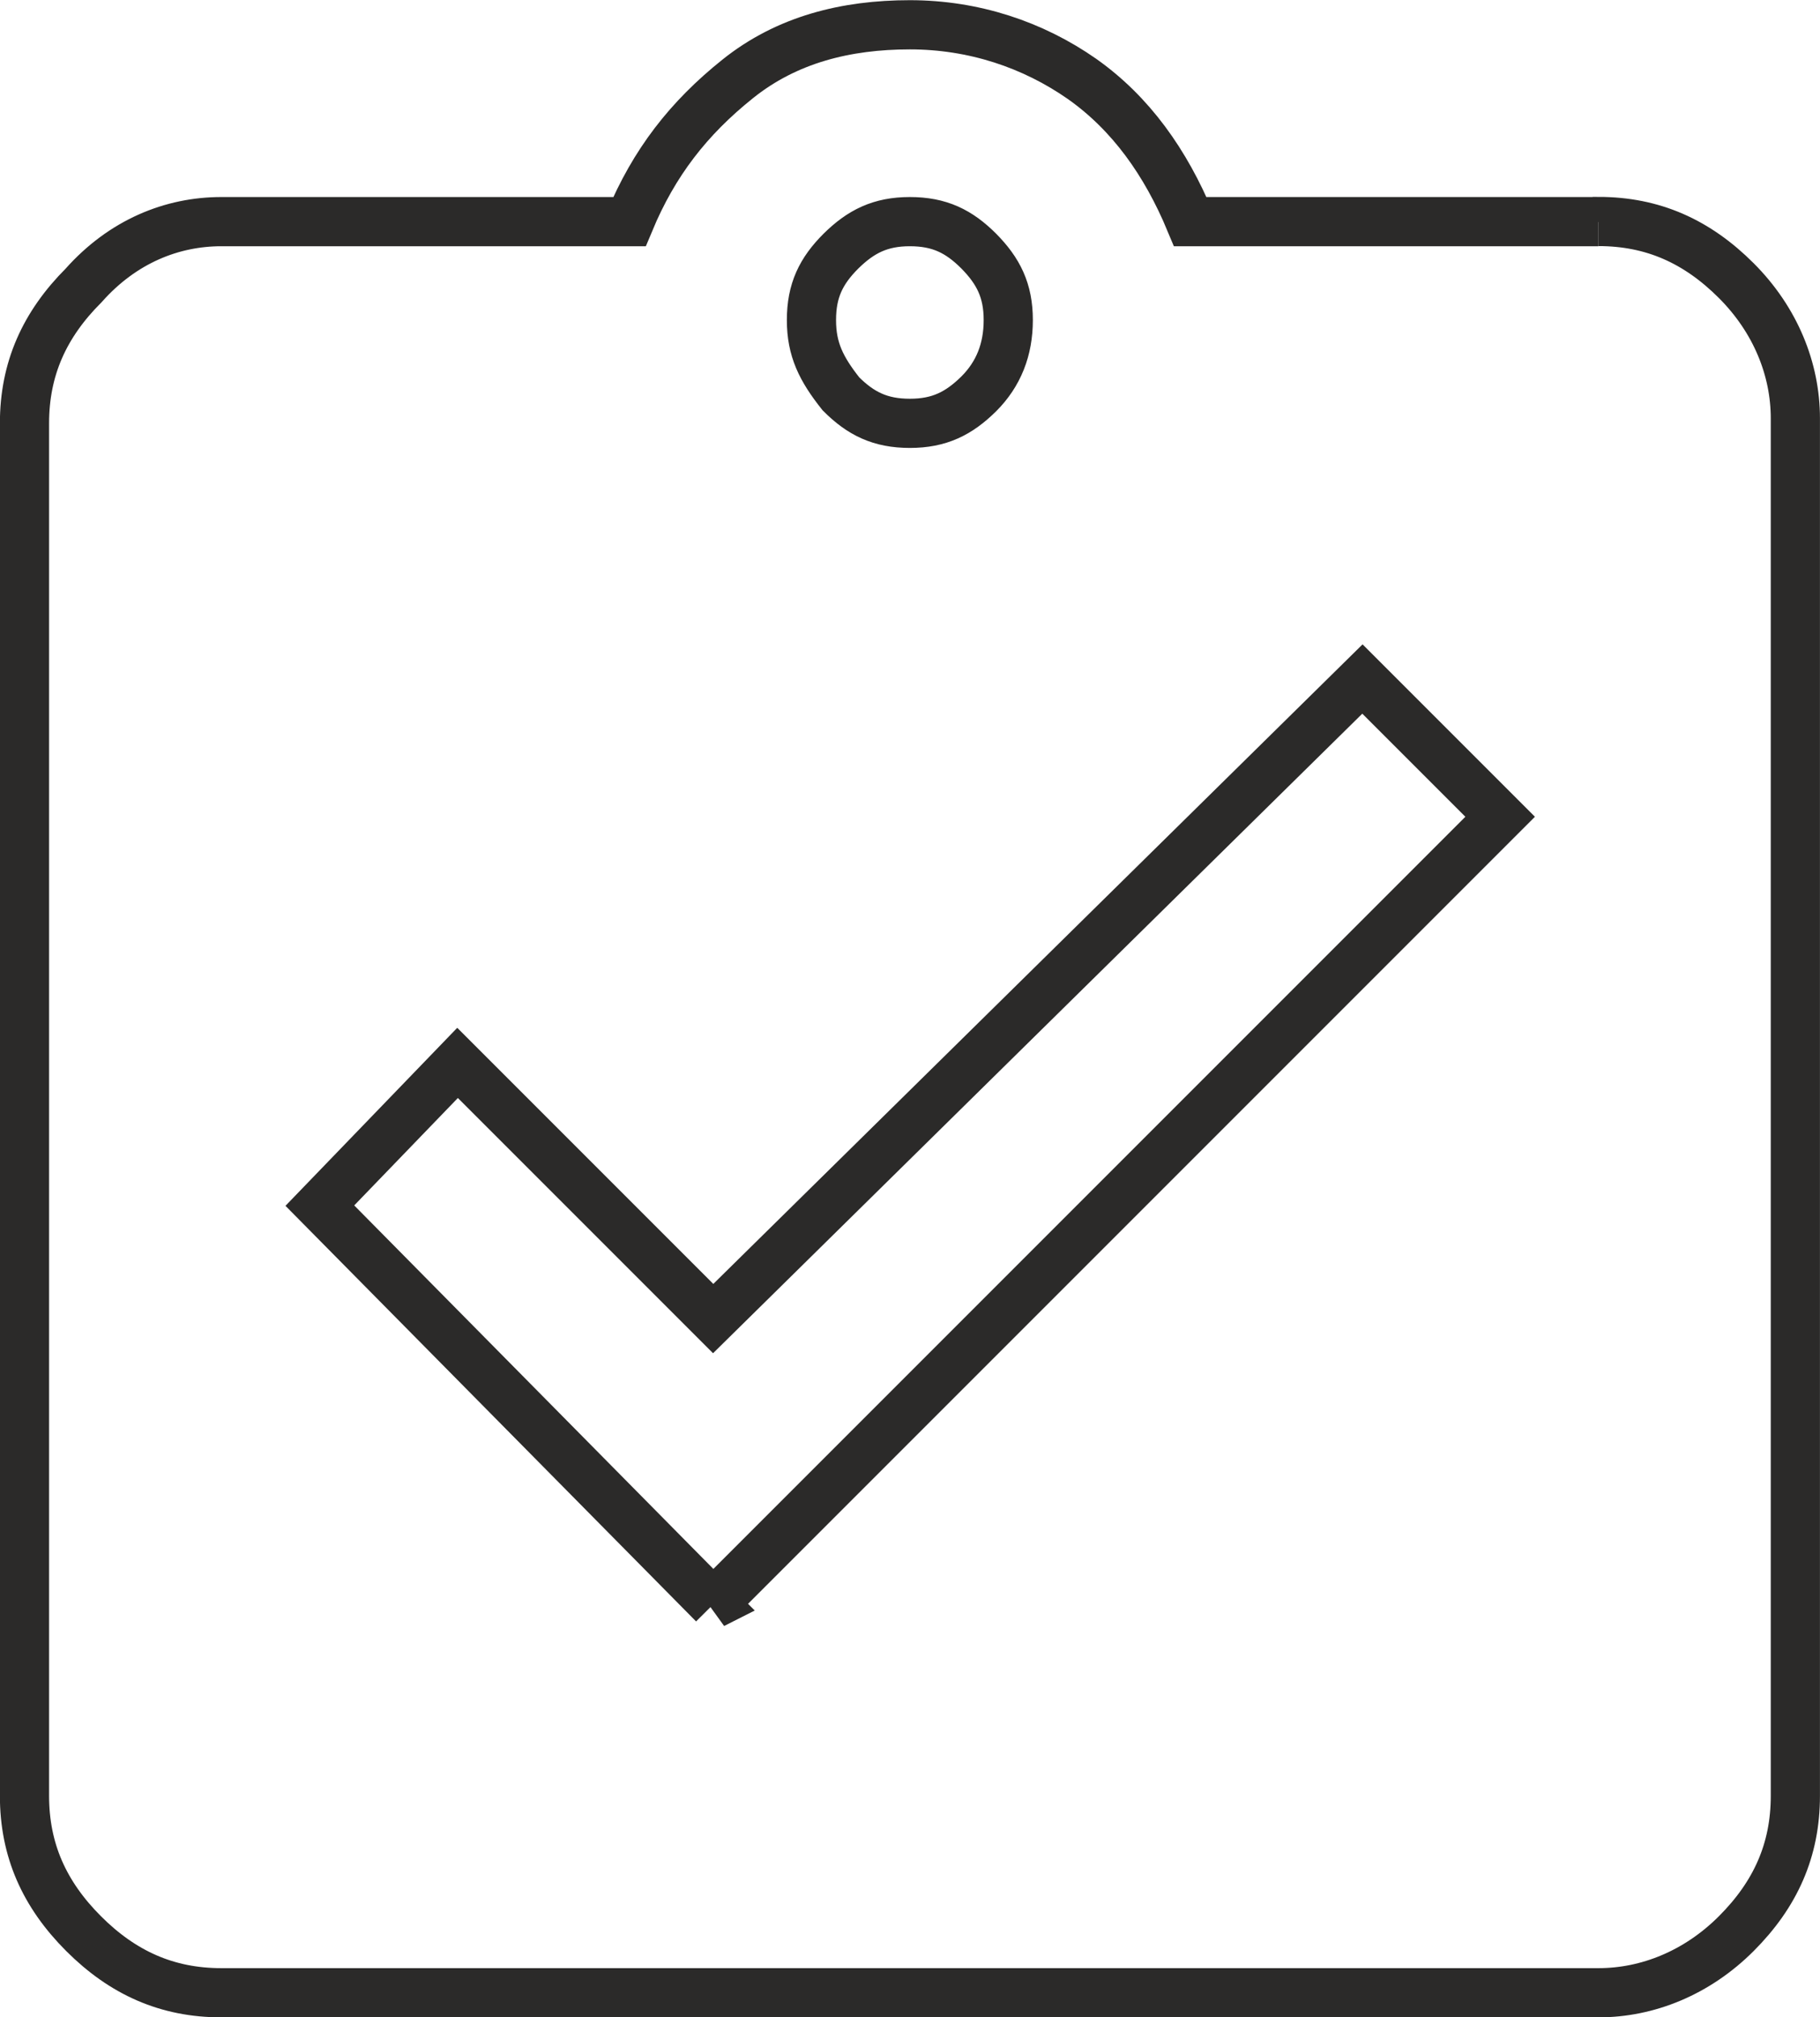 <?xml version="1.0" encoding="UTF-8"?>
<!DOCTYPE svg PUBLIC "-//W3C//DTD SVG 1.0//EN" "http://www.w3.org/TR/2001/REC-SVG-20010904/DTD/svg10.dtd">
<!-- Creator: CorelDRAW X6 -->
<svg xmlns="http://www.w3.org/2000/svg" xml:space="preserve" width="190.44mm" height="211.034mm" version="1.0" style="shape-rendering:geometricPrecision; text-rendering:geometricPrecision; image-rendering:optimizeQuality; fill-rule:evenodd; clip-rule:evenodd"
viewBox="0 0 12780 14162"
 xmlns:xlink="http://www.w3.org/1999/xlink">
 <defs>
  <style type="text/css">
   <![CDATA[
    .str0 {stroke:#2B2A29;stroke-width:345.401}
    .fil0 {fill:none}
   ]]>
  </style>
 </defs>
 <g id="Warstwa_x0020_1">
  <path class="fil0 str0" d="M11225 1555c380,0 691,139 967,415 276,276 415,623 415,967l0 9671c0,380 -139,691 -415,967 -276,276 -623,415 -967,415l-9671 0c-380,0 -691,-139 -967,-415 -276,-276 -415,-587 -415,-967l0 -9637c0,-380 139,-691 415,-967 276,-311 623,-448 967,-448l2866 0c173,-415 415,-726 760,-1002 344,-276 760,-380 1209,-380 448,0 864,139 1209,380 344,243 587,587 760,1002l2866 0 -1 0zm-6218 9706l5527 -5527 -967 -967 -4559 4490 -1795 -1795 -967 1002 2764 2797 -2 -2 1 1zm1866 -9498c-139,-139 -276,-207 -484,-207 -207,0 -344,69 -484,207 -139,139 -207,276 -207,484 0,207 69,344 207,518 139,139 276,207 484,207 207,0 344,-69 484,-207 139,-139 207,-311 207,-518 0,-207 -69,-344 -207,-484z"/>
 </g>
</svg>
